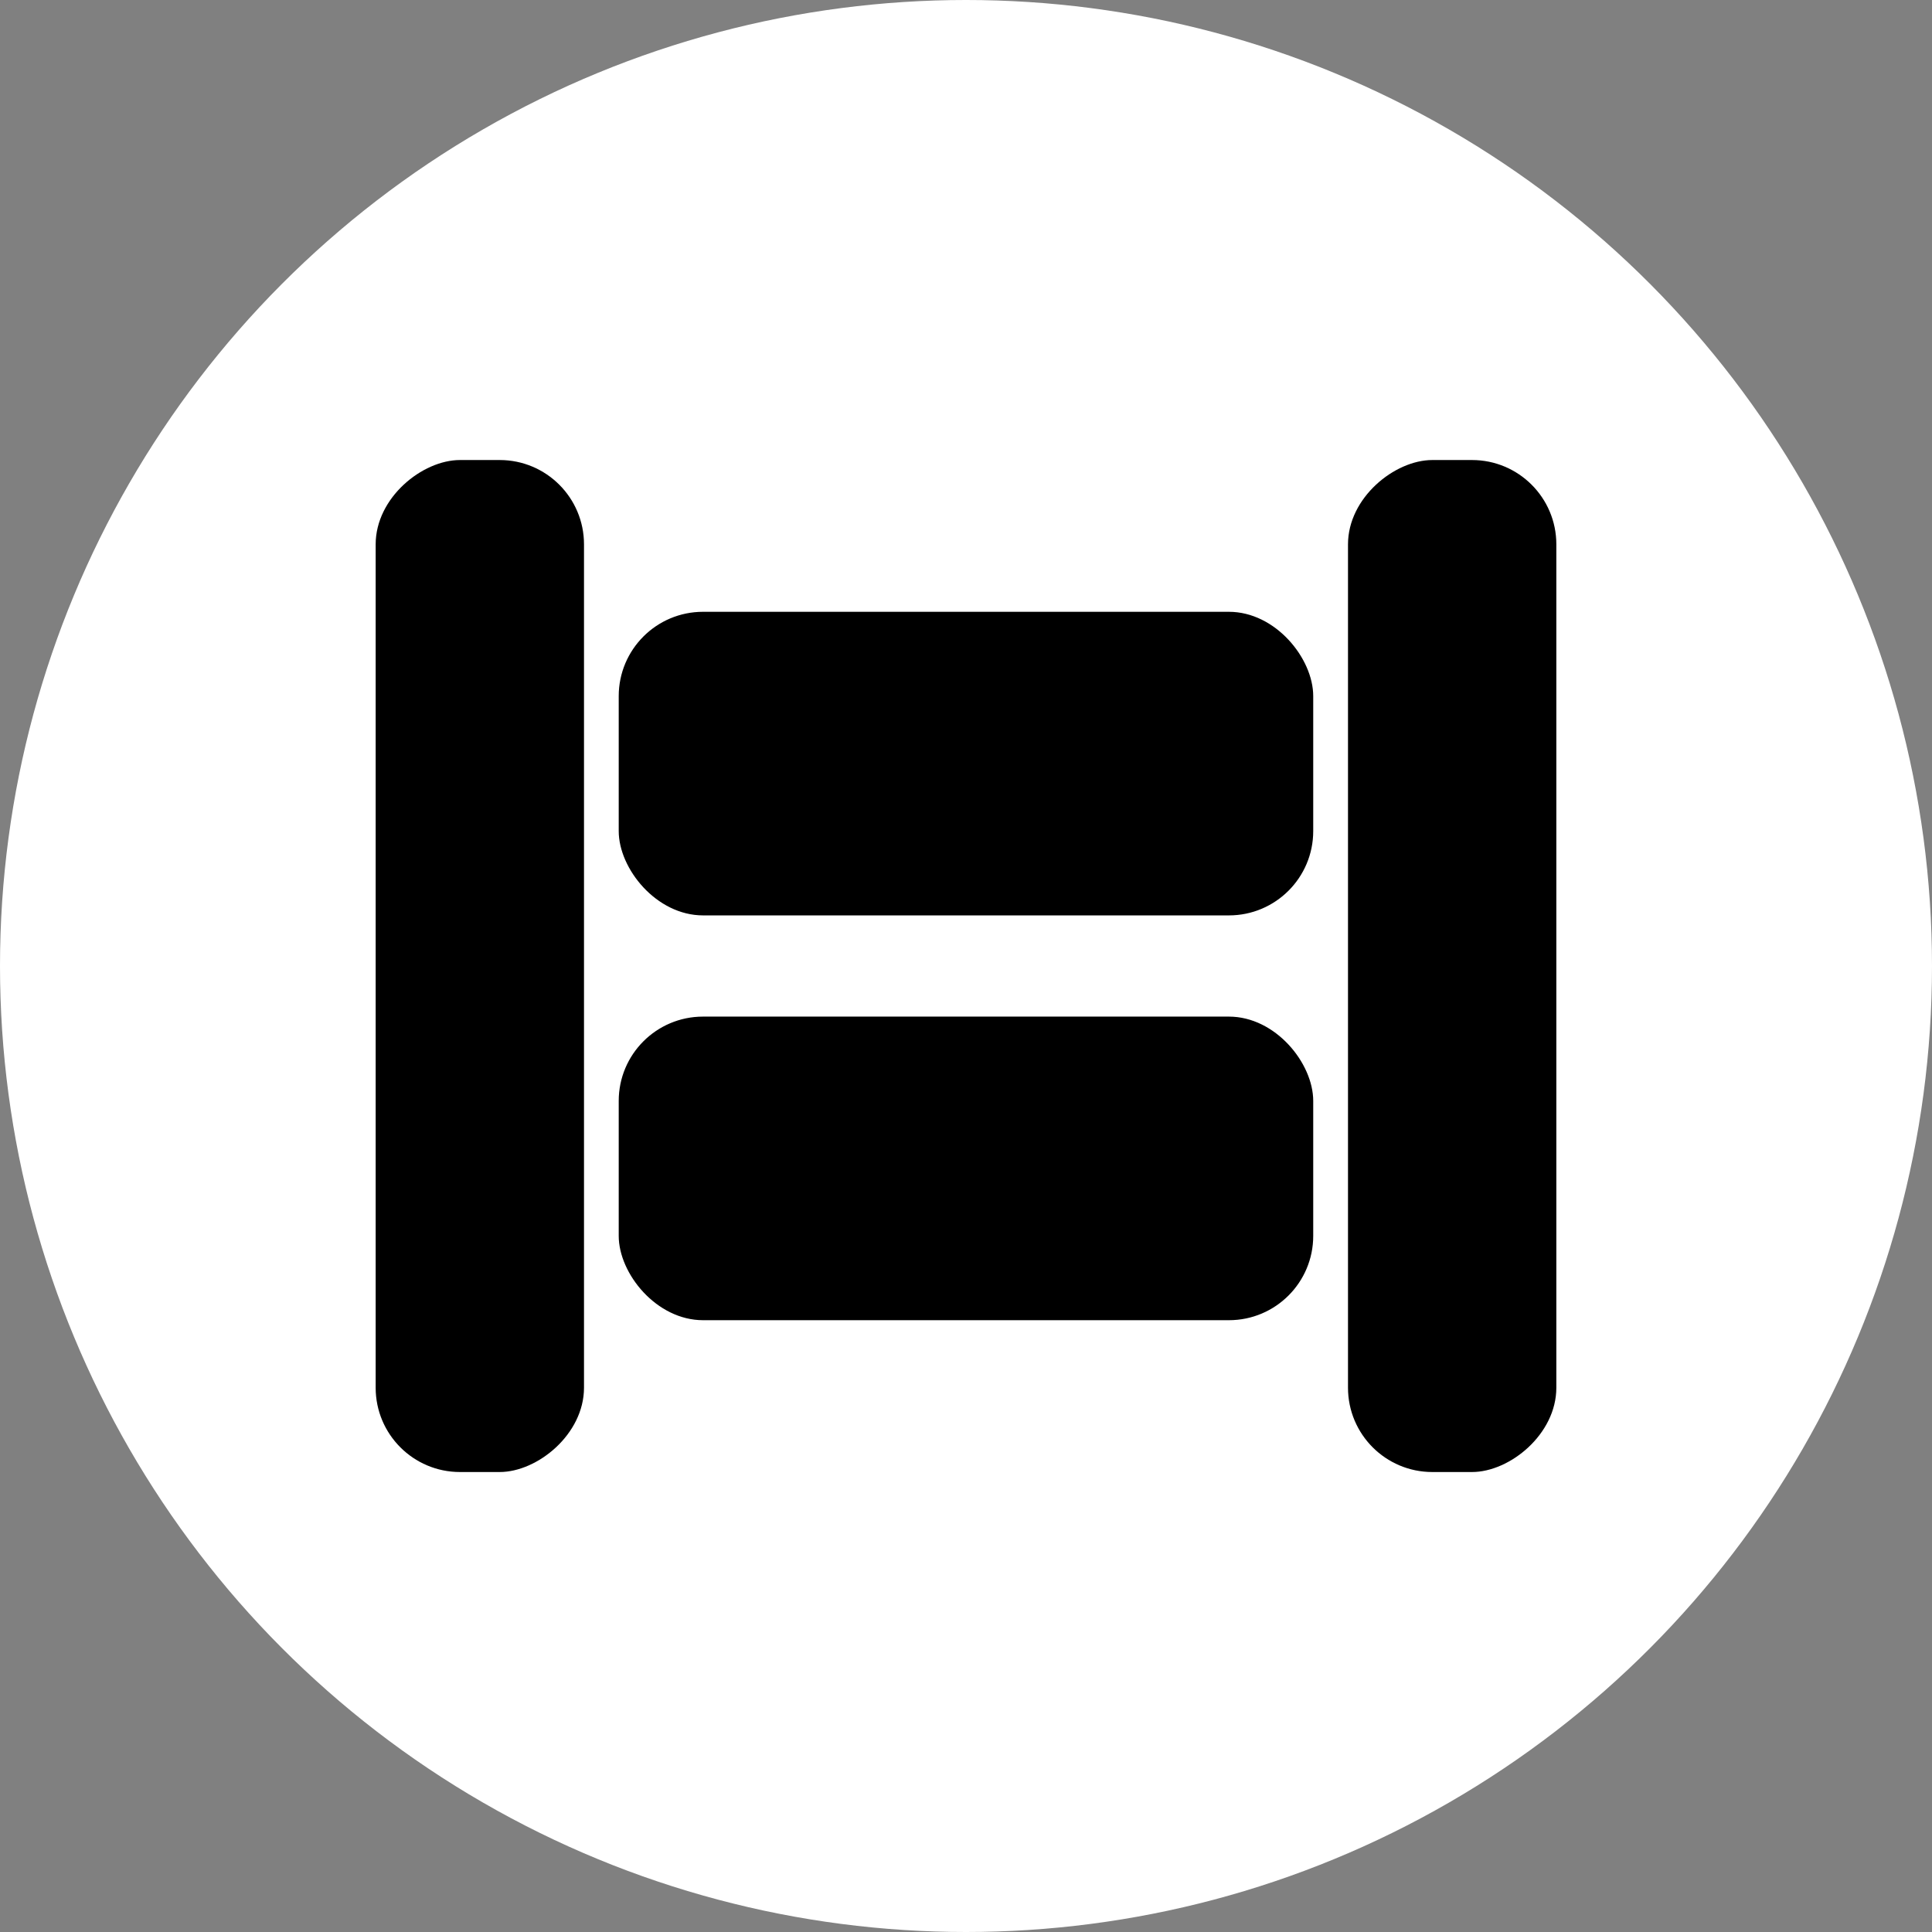 <svg width="36" height="36" viewBox="0 0 36 36" fill="none" xmlns="http://www.w3.org/2000/svg">
<rect x="0" y="0" width="36" height="36" fill="#808080" stroke="none"/>
<circle cx="18" cy="18" r="18" fill="white"/>
<rect x="11.529" y="11.4" width="12.941" height="5.657" rx="1.571" fill="black"/>
<rect x="11.529" y="18.943" width="12.941" height="5.657" rx="1.571" fill="black"/>
<rect x="25.118" y="27.429" width="18.857" height="3.882" rx="1.571" transform="rotate(-90 25.118 27.429)" fill="black"/>
<rect x="7" y="27.429" width="18.857" height="3.882" rx="1.571" transform="rotate(-90 7 27.429)" fill="black"/>
</svg>
